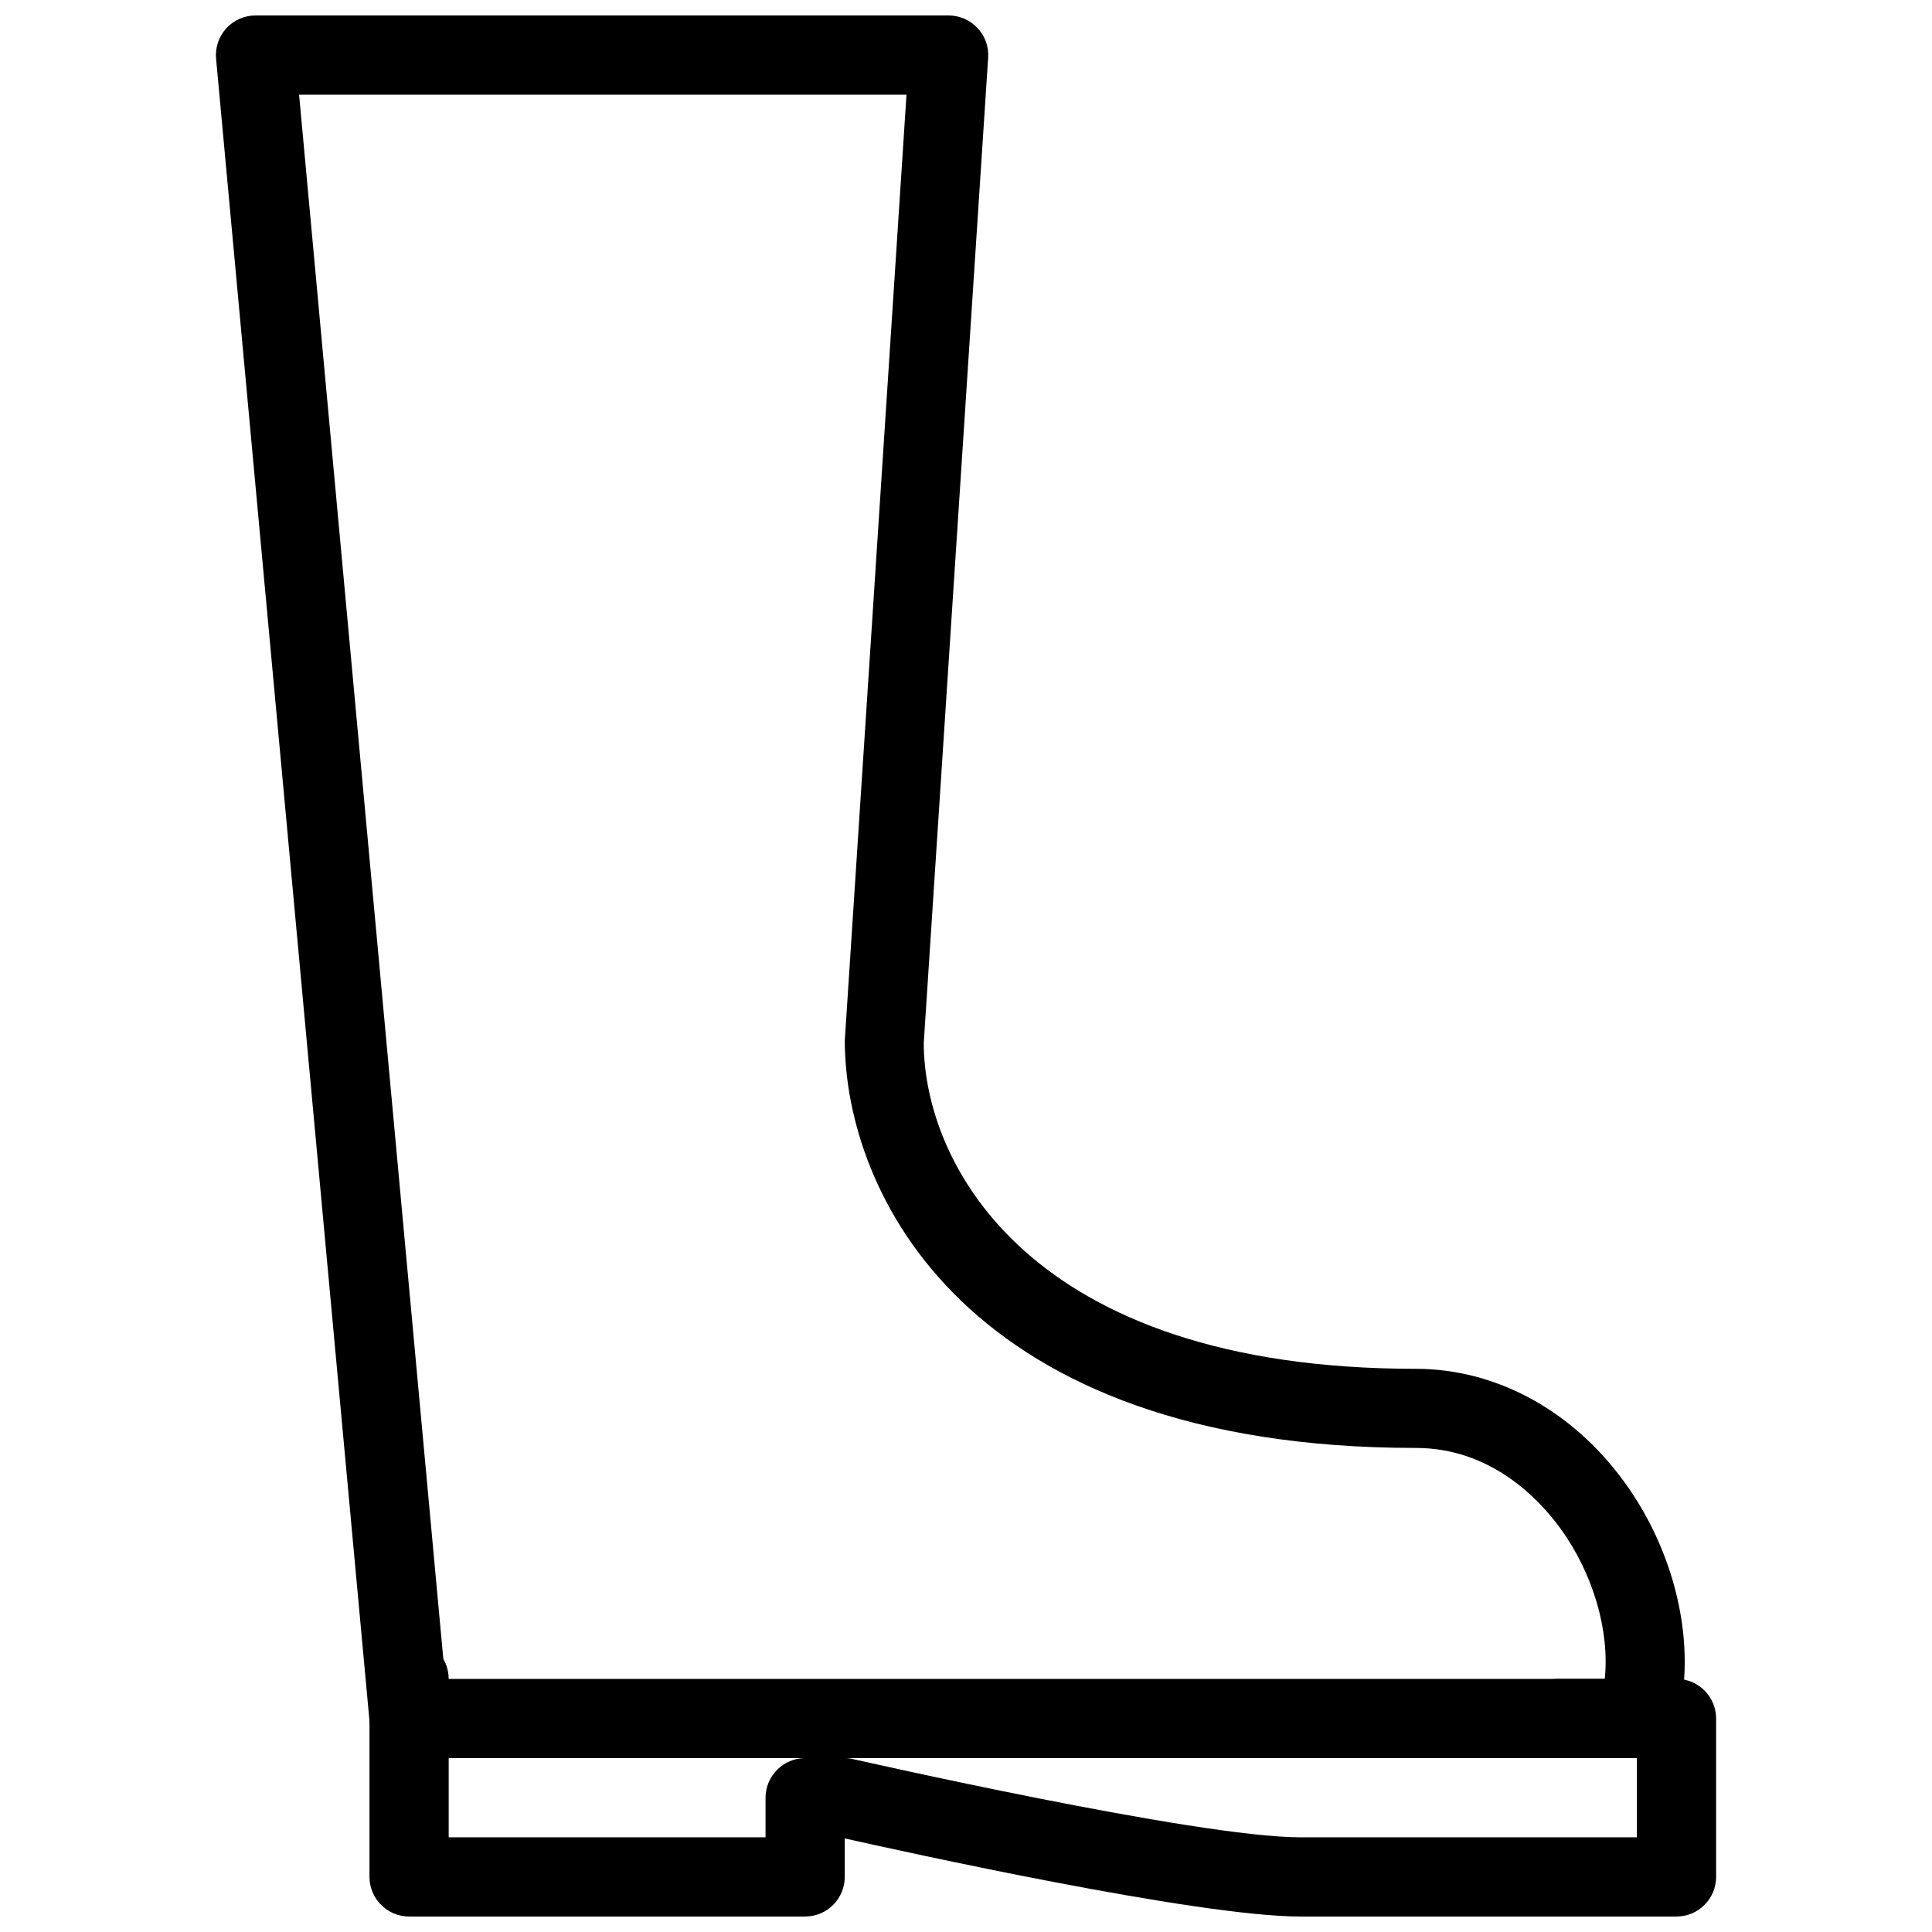 <?xml version="1.0" encoding="UTF-8"?>
<!-- Uploaded to: SVG Repo, www.svgrepo.com, Generator: SVG Repo Mixer Tools -->
<svg width="800px" height="800px" version="1.1" viewBox="144 144 512 512" xmlns="http://www.w3.org/2000/svg">
 <defs>
  <clipPath id="b">
   <path d="m241 578h358v73.902h-358z"/>
  </clipPath>
  <clipPath id="a">
   <path d="m201 148.09h390v461.91h-390z"/>
  </clipPath>
 </defs>
 <g>
  <g clip-path="url(#b)">
   <path d="m588.28 651.9h-99.711c-27.414 0-105.8-17.359-120.7-20.699v10.203c0 5.773-4.703 10.496-10.496 10.496h-104.96c-5.773 0-10.496-4.723-10.496-10.496v-52.48c0-5.773 4.723-10.496 10.496-10.496 5.793 0 10.496 4.723 10.496 10.496v41.984h83.969v-10.496c0-5.773 4.723-10.496 10.496-10.496h10.496c0.797 0 1.574 0.082 2.332 0.293 0.902 0.188 91 20.699 118.38 20.699h89.215v-20.992h-20.992c-5.773 0-10.496-4.723-10.496-10.496s4.723-10.496 10.496-10.496h31.488c5.793 0 10.496 4.723 10.496 10.496v41.984c0 5.773-4.703 10.496-10.496 10.496z"/>
  </g>
  <g clip-path="url(#a)">
   <path d="m577.78 609.92h-325.38c-5.414 0-9.949-4.137-10.453-9.531l-40.684-440.83c-0.273-2.918 0.715-5.856 2.688-8.039 1.996-2.184 4.809-3.422 7.766-3.422h183.68c2.898 0 5.688 1.219 7.641 3.336 2.016 2.098 3.023 4.953 2.832 7.852l-17.066 261.1c0.02 31.656 27.5 86.363 130.34 86.363 21.242 0 41.375 10.895 55.23 29.871 14.57 19.965 19.816 45.887 13.395 66.043-1.387 4.305-5.438 7.262-9.992 7.262zm-315.8-20.992h307.3c1.324-12.68-3.023-27.879-11.82-39.969-5.793-7.914-18.473-21.242-38.27-21.242-119.43 0-151.31-67.887-151.31-108.02l16.352-250.6h-160.97l38.711 419.84z"/>
  </g>
 </g>
</svg>